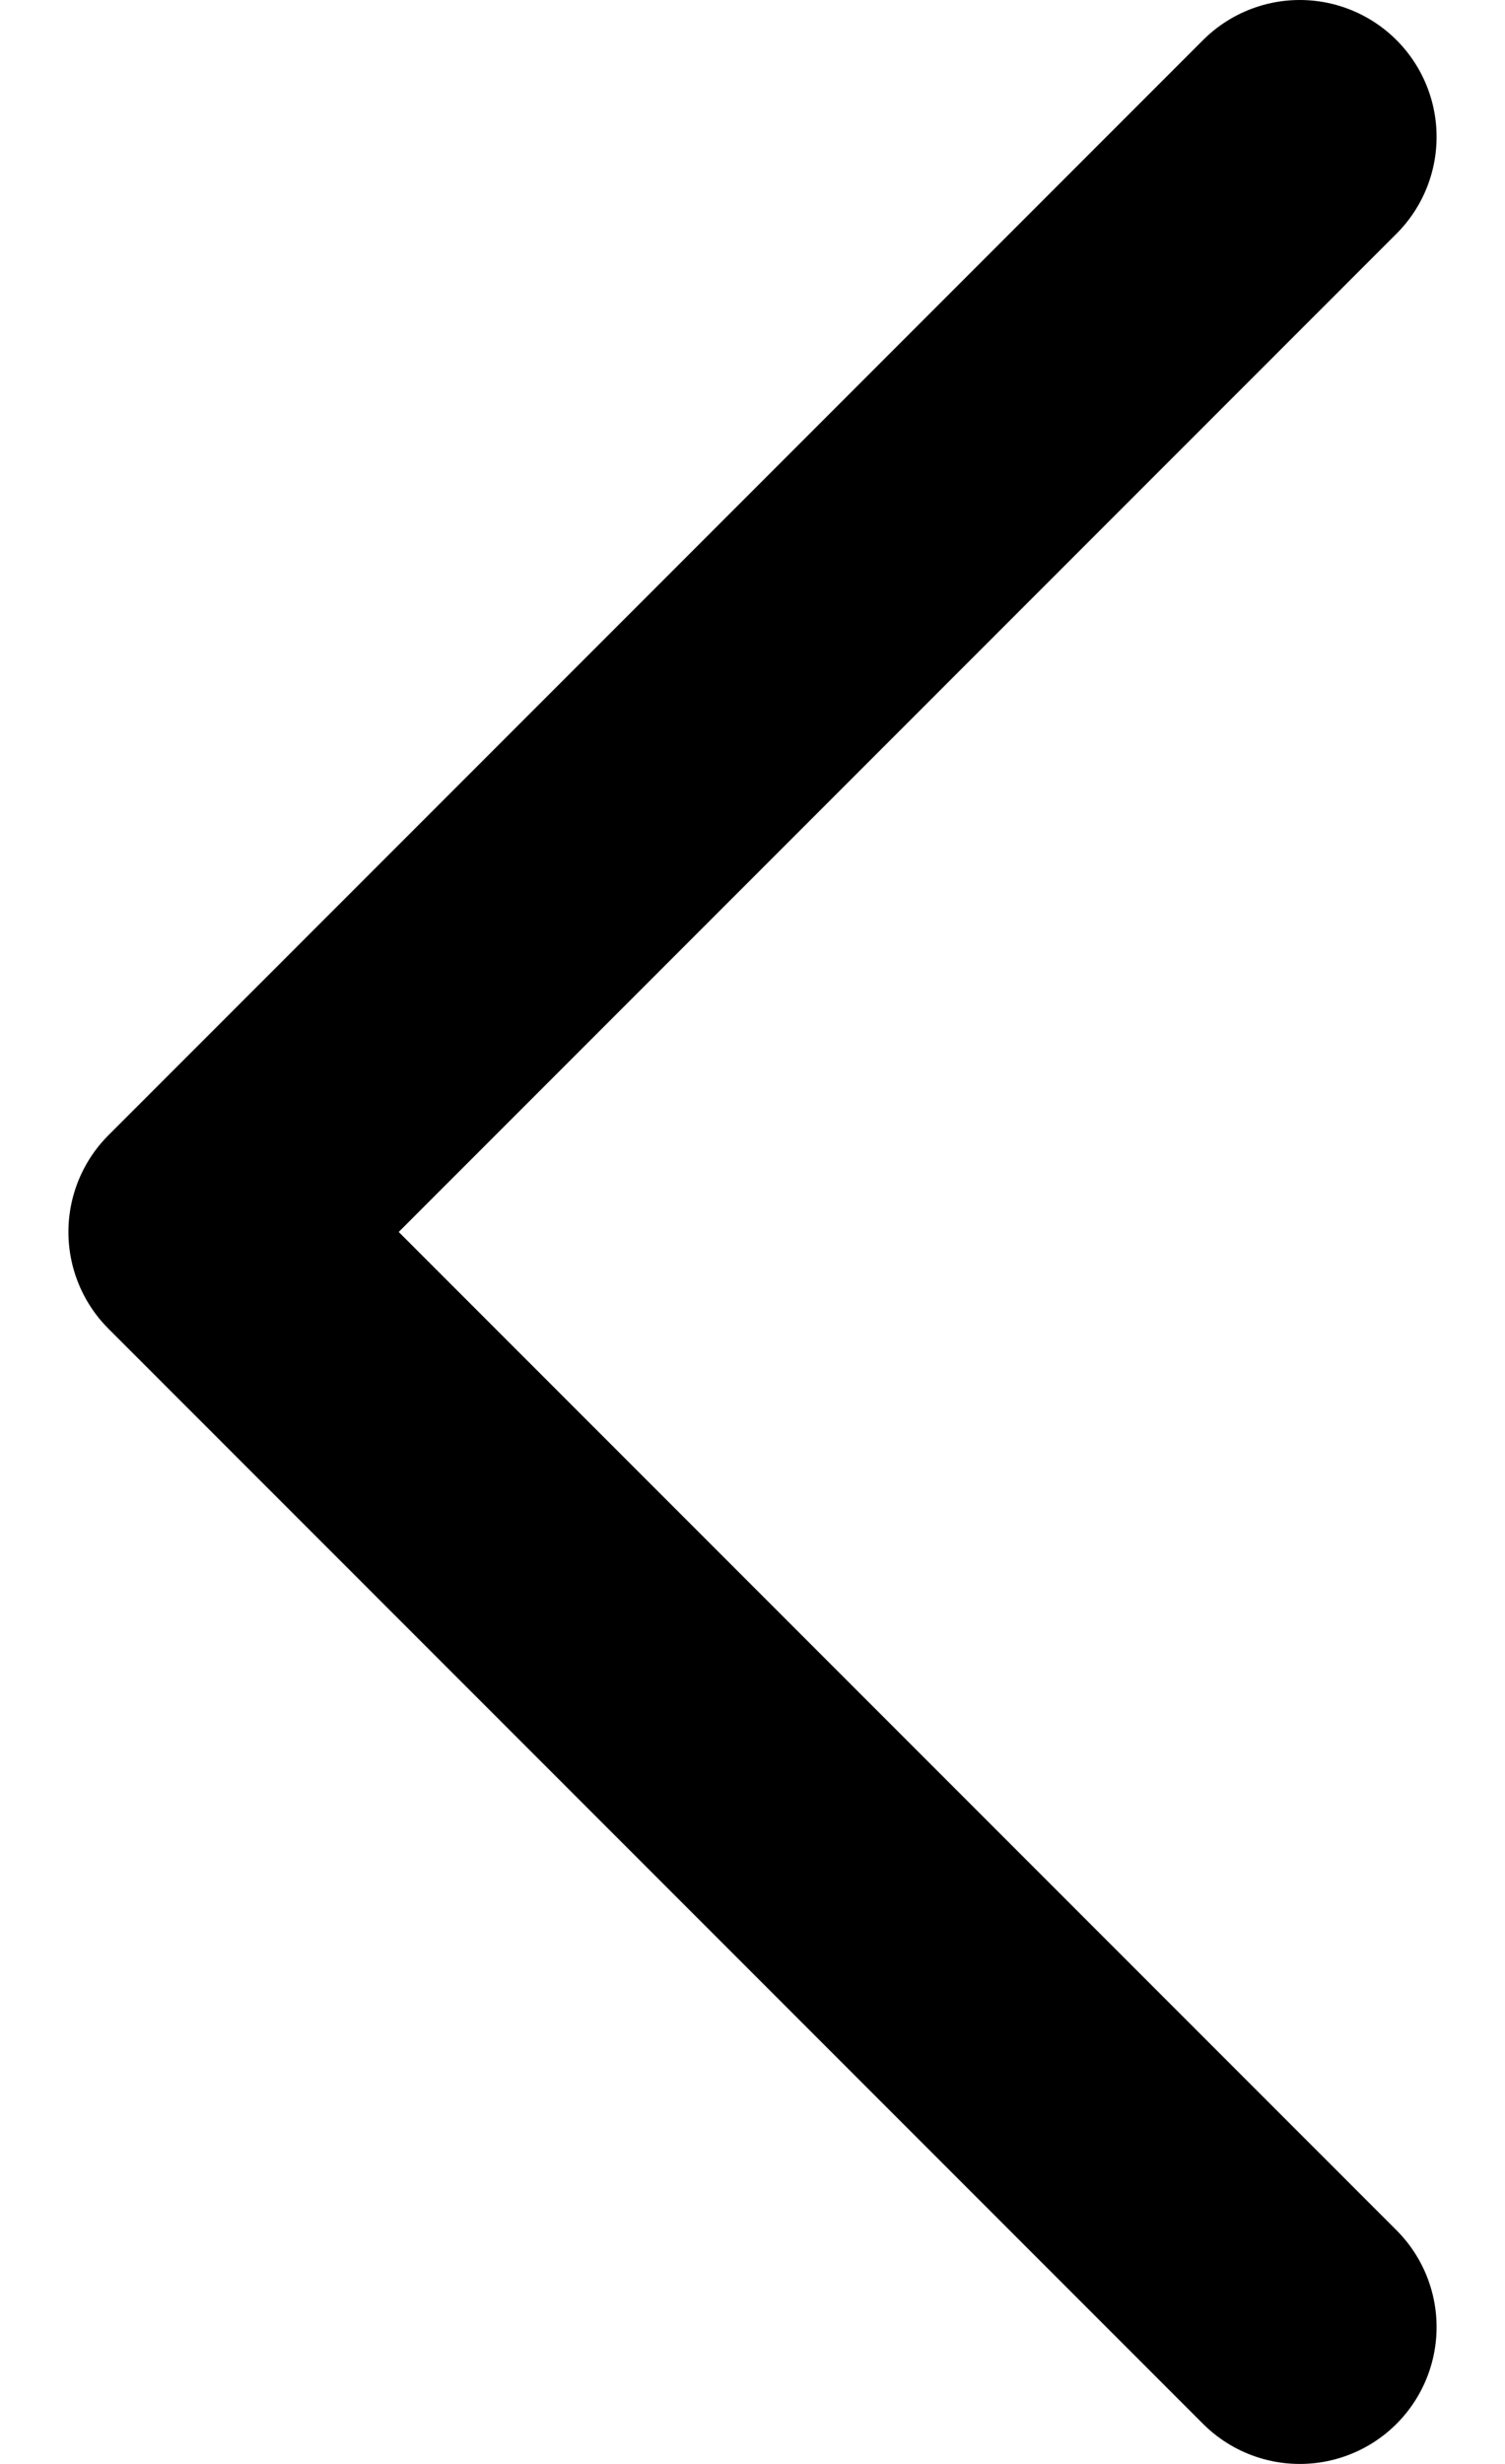 <svg width="11" height="18" viewBox="0 0 11 18" fill="none" xmlns="http://www.w3.org/2000/svg">
<path d="M9.5 17L1.5 9L9.5 1" stroke="#000" stroke-width="2" stroke-linecap="round" stroke-linejoin="round"/>
</svg>
